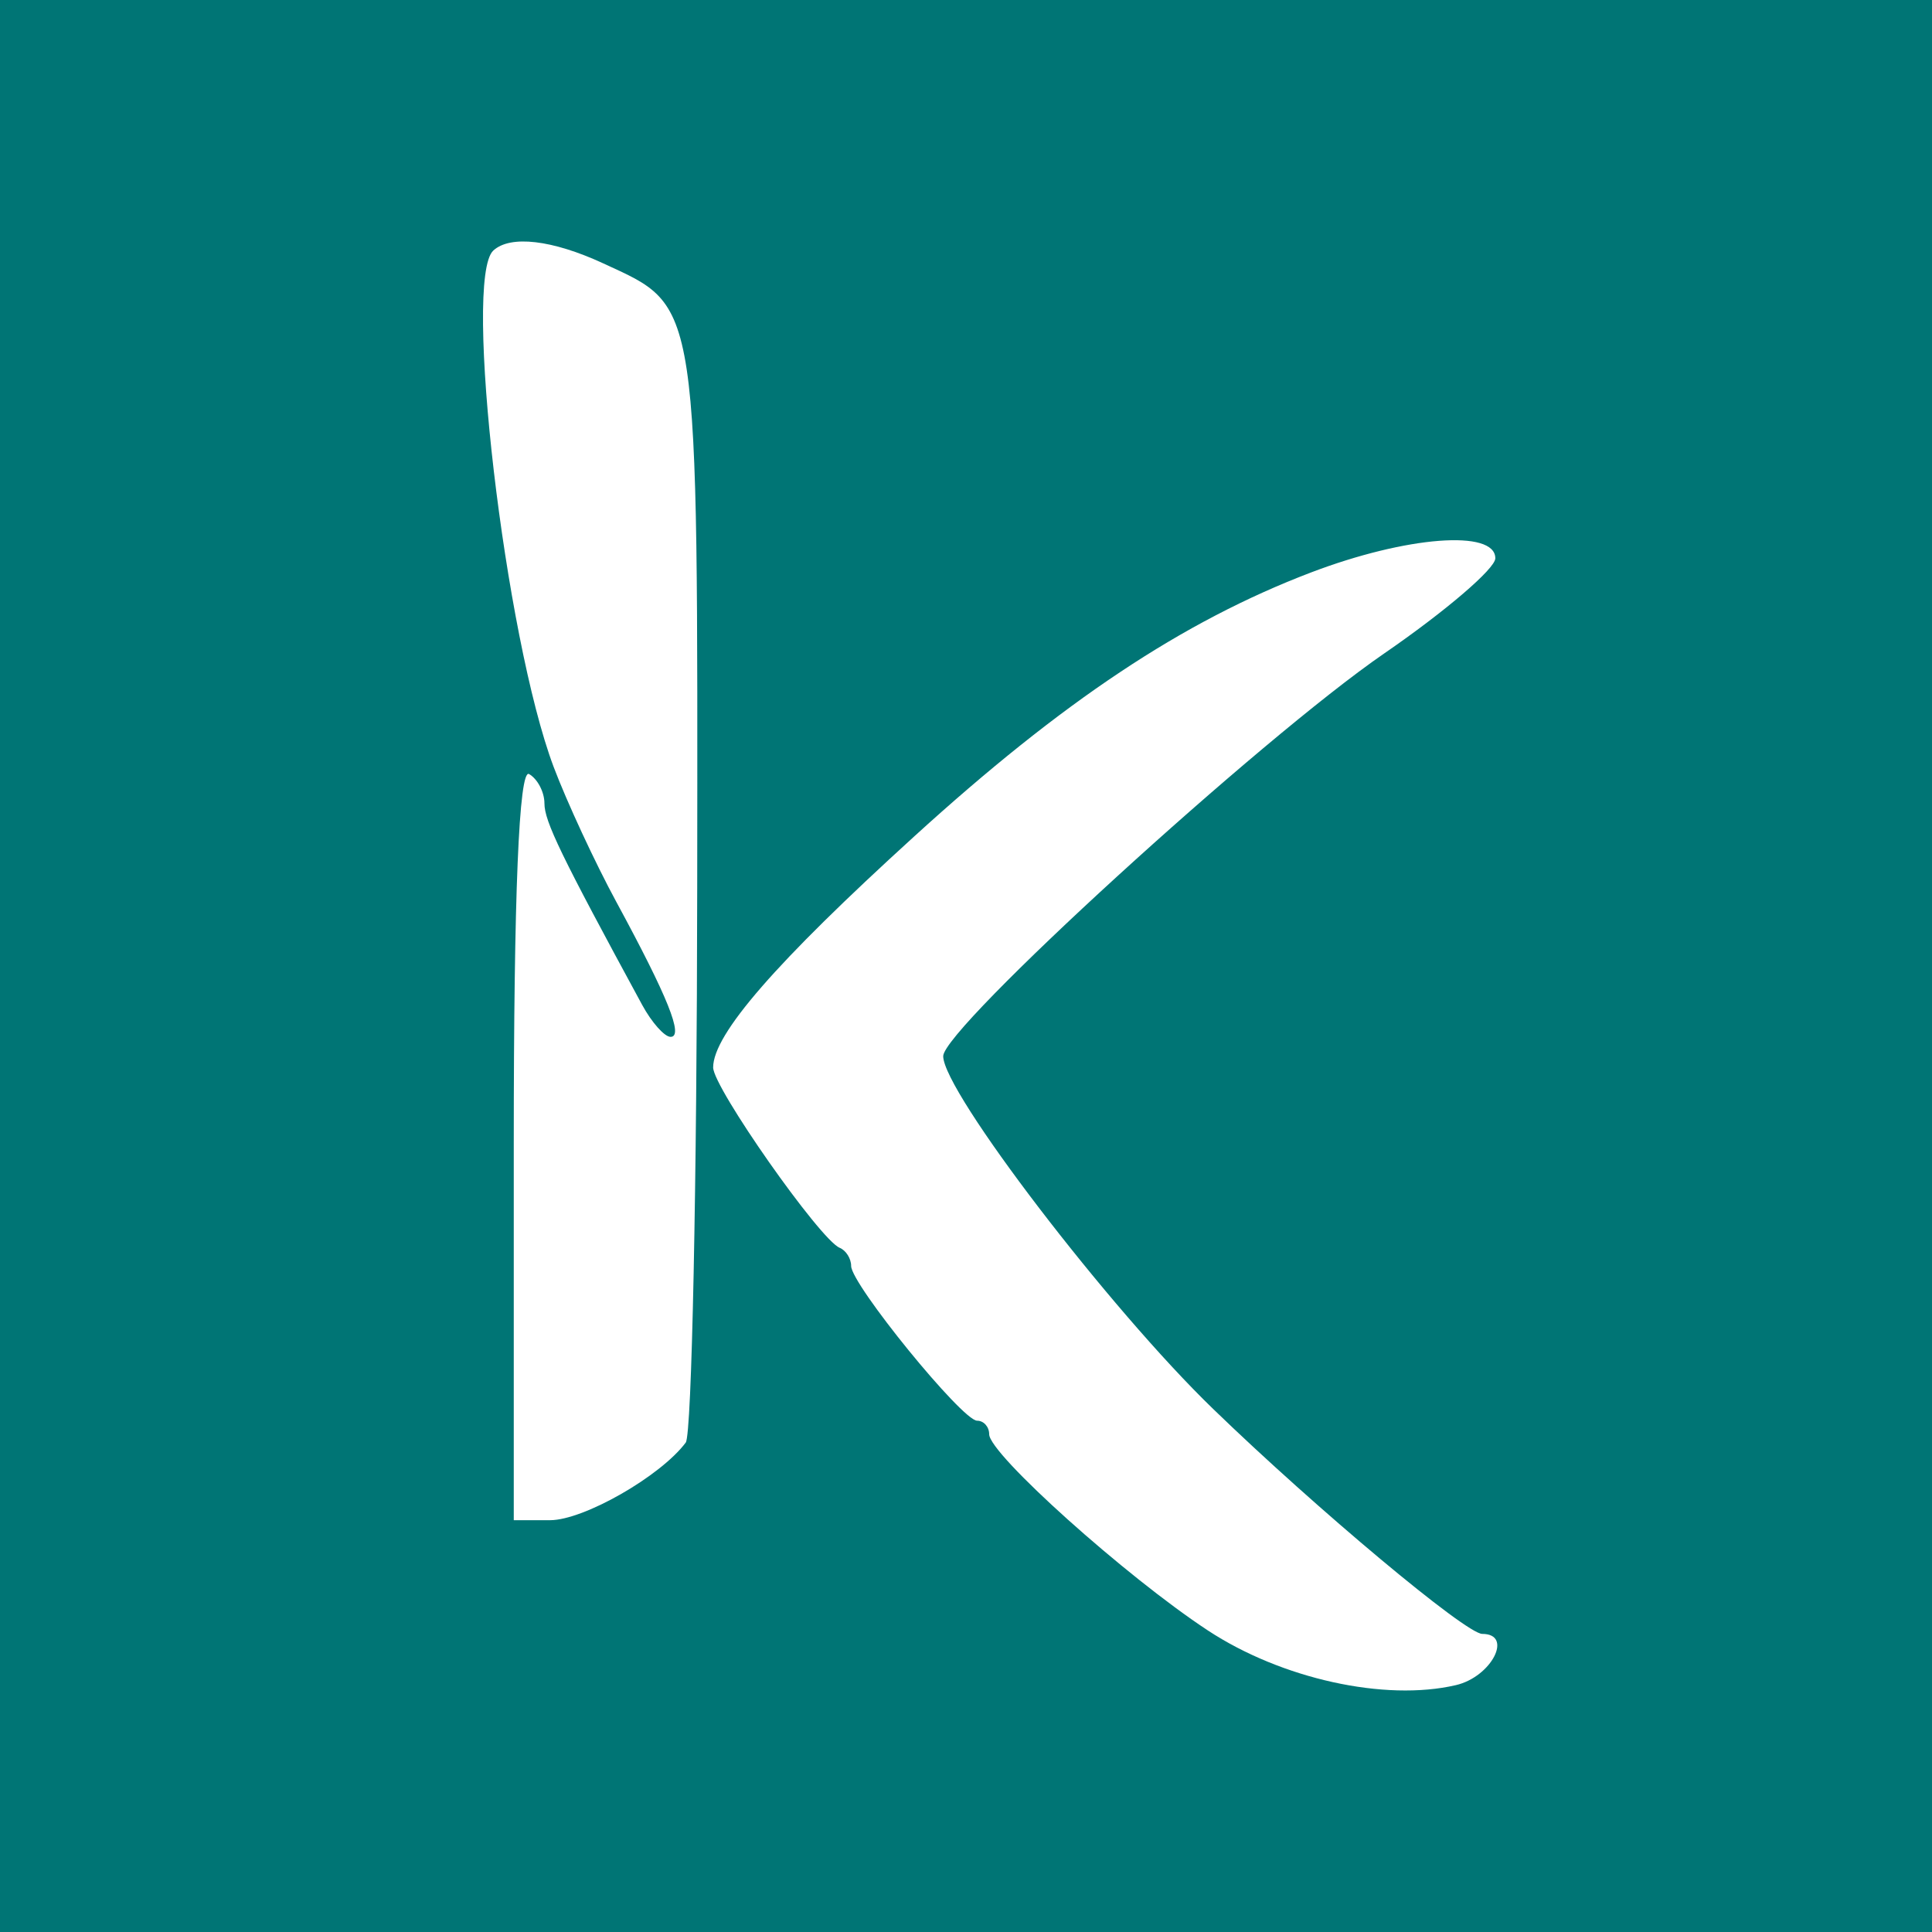 <svg width="40" height="40" viewBox="0 0 40 40" fill="none" xmlns="http://www.w3.org/2000/svg">
<rect width="40" height="40" fill="#007575"/>
<path fill-rule="evenodd" clip-rule="evenodd" d="M10.213 5.188C9.584 5.771 10.452 13.194 11.463 15.879C11.738 16.607 12.322 17.865 12.761 18.674C13.828 20.642 14.161 21.47 13.883 21.467C13.757 21.466 13.492 21.168 13.295 20.805C11.613 17.708 11.272 17.005 11.272 16.633C11.272 16.399 11.129 16.126 10.954 16.026C10.745 15.906 10.637 18.524 10.637 23.659V31.474H11.388C12.086 31.474 13.678 30.563 14.198 29.866C14.323 29.699 14.429 24.526 14.435 18.371C14.446 6.075 14.492 6.379 12.49 5.453C11.433 4.964 10.564 4.863 10.213 5.188ZM27.141 11.853C24.485 12.866 22.003 14.517 18.927 17.318C16.058 19.928 14.765 21.415 14.765 22.101C14.765 22.515 16.976 25.666 17.384 25.834C17.515 25.888 17.622 26.057 17.622 26.21C17.622 26.59 19.921 29.414 20.23 29.414C20.368 29.414 20.48 29.541 20.48 29.695C20.48 30.102 23.309 32.64 25.008 33.757C26.532 34.759 28.673 35.231 30.142 34.889C30.881 34.718 31.339 33.828 30.688 33.828C30.35 33.828 27.264 31.249 25.117 29.171C22.961 27.086 19.528 22.598 19.528 21.867C19.528 21.29 26.097 15.29 28.657 13.53C29.923 12.659 30.959 11.773 30.959 11.559C30.959 10.957 29.119 11.099 27.141 11.853Z" fill="white"/>
</svg>

